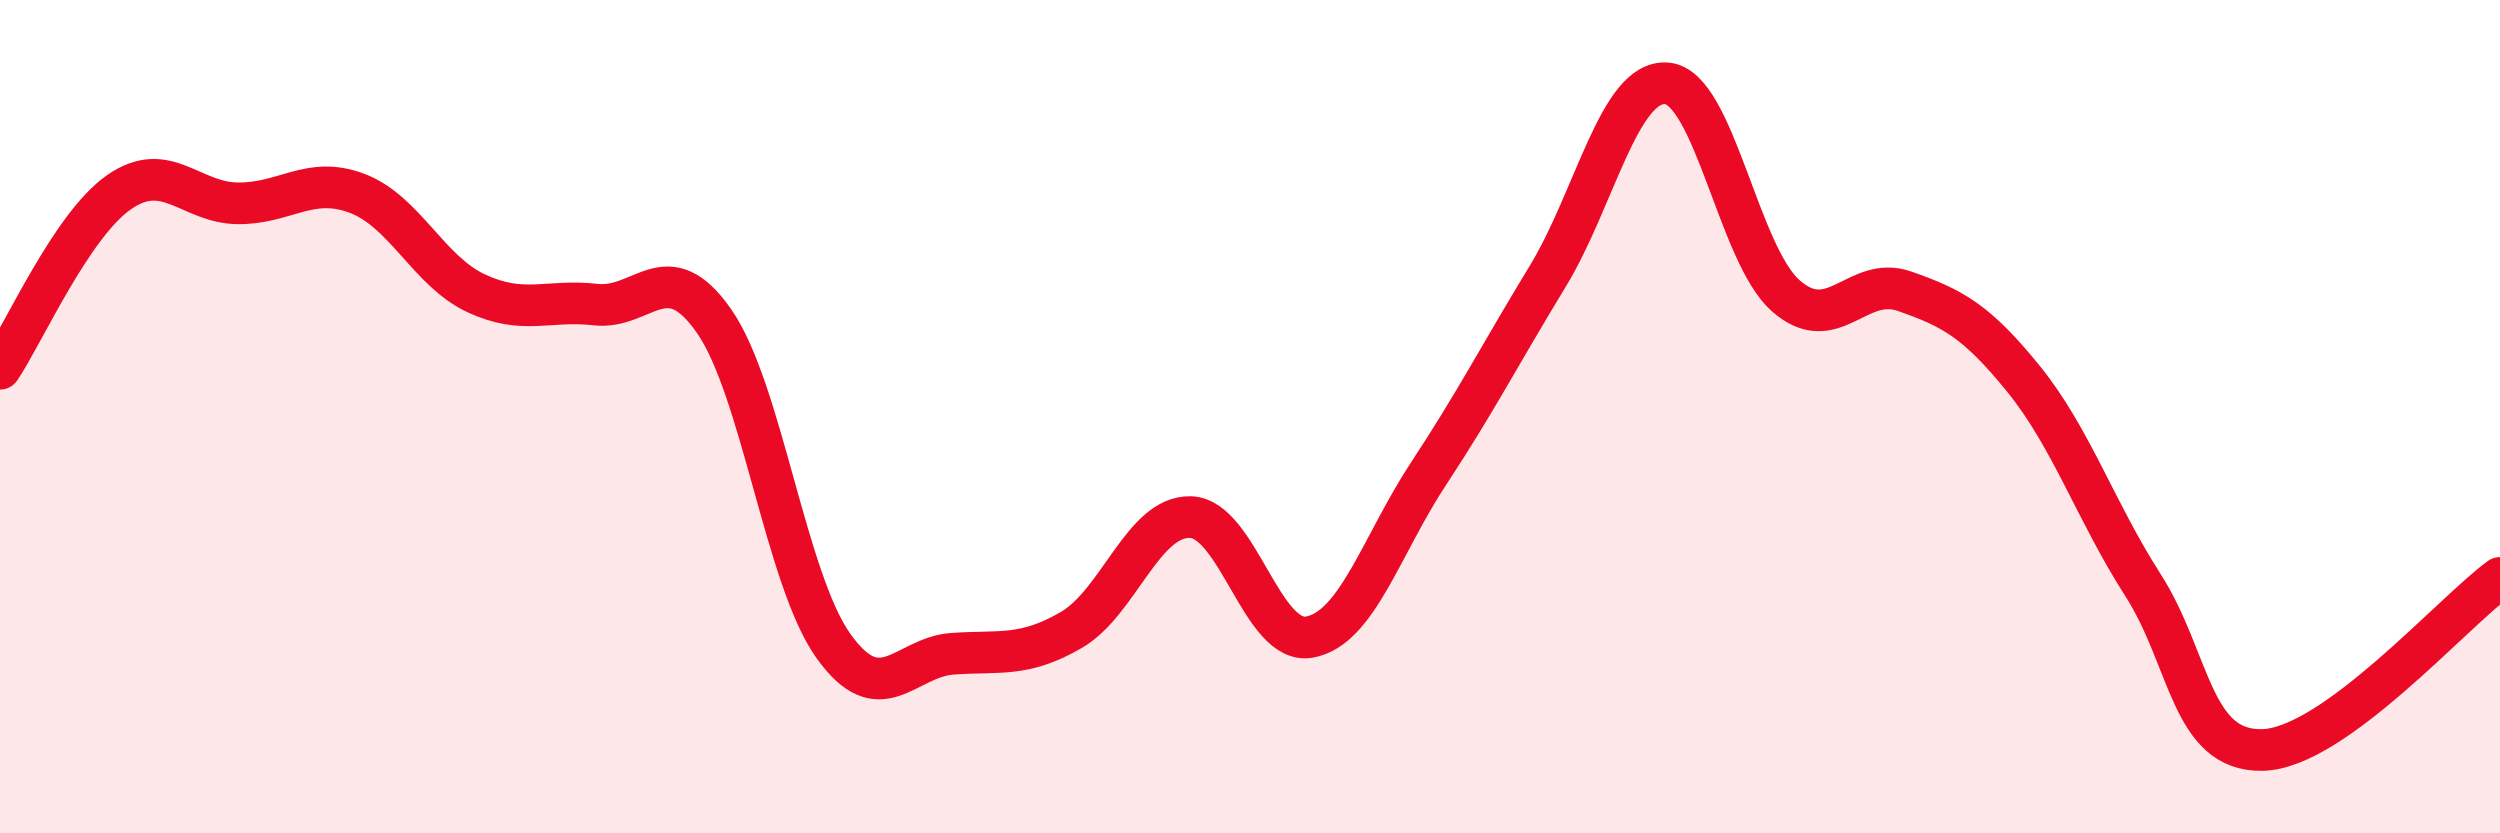 
    <svg width="60" height="20" viewBox="0 0 60 20" xmlns="http://www.w3.org/2000/svg">
      <path
        d="M 0,8.85 C 0.57,8 1.72,5.4 2.86,4.61 C 4,3.82 4.57,4.87 5.71,4.88 C 6.85,4.89 7.43,4.21 8.57,4.64 C 9.71,5.07 10.29,6.51 11.43,7.04 C 12.57,7.57 13.15,7.18 14.29,7.31 C 15.43,7.44 16,6.07 17.14,7.71 C 18.28,9.35 18.86,13.9 20,15.5 C 21.14,17.1 21.72,15.77 22.86,15.69 C 24,15.61 24.57,15.78 25.71,15.12 C 26.85,14.46 27.43,12.38 28.57,12.41 C 29.71,12.44 30.29,15.5 31.43,15.29 C 32.57,15.08 33.15,13.09 34.29,11.36 C 35.43,9.63 36,8.51 37.14,6.64 C 38.28,4.77 38.86,1.91 40,2 C 41.14,2.09 41.72,6.1 42.86,7.1 C 44,8.1 44.57,6.59 45.71,6.99 C 46.85,7.39 47.43,7.69 48.57,9.1 C 49.71,10.51 50.29,12.26 51.43,14.04 C 52.57,15.82 52.58,18.03 54.29,18 C 56,17.97 58.86,14.7 60,13.87L60 20L0 20Z"
        fill="#EB0A25"
        opacity="0.1"
        stroke-linecap="round"
        stroke-linejoin="round"
      />
      <path
        d="M 0,8.85 C 0.57,8 1.72,5.4 2.86,4.61 C 4,3.82 4.57,4.87 5.71,4.88 C 6.85,4.89 7.43,4.21 8.57,4.64 C 9.71,5.07 10.29,6.51 11.43,7.04 C 12.57,7.57 13.15,7.18 14.29,7.31 C 15.43,7.44 16,6.07 17.14,7.71 C 18.28,9.35 18.86,13.9 20,15.5 C 21.14,17.1 21.72,15.77 22.86,15.69 C 24,15.61 24.57,15.78 25.71,15.12 C 26.85,14.46 27.43,12.38 28.57,12.41 C 29.71,12.44 30.29,15.5 31.43,15.29 C 32.57,15.08 33.15,13.09 34.29,11.36 C 35.43,9.63 36,8.51 37.14,6.64 C 38.28,4.77 38.86,1.91 40,2 C 41.14,2.09 41.72,6.1 42.86,7.1 C 44,8.1 44.57,6.59 45.71,6.99 C 46.85,7.39 47.43,7.69 48.57,9.1 C 49.71,10.51 50.29,12.26 51.43,14.04 C 52.57,15.82 52.58,18.03 54.29,18 C 56,17.97 58.86,14.7 60,13.87"
        stroke="#EB0A25"
        stroke-width="1"
        fill="none"
        stroke-linecap="round"
        stroke-linejoin="round"
      />
    </svg>
  